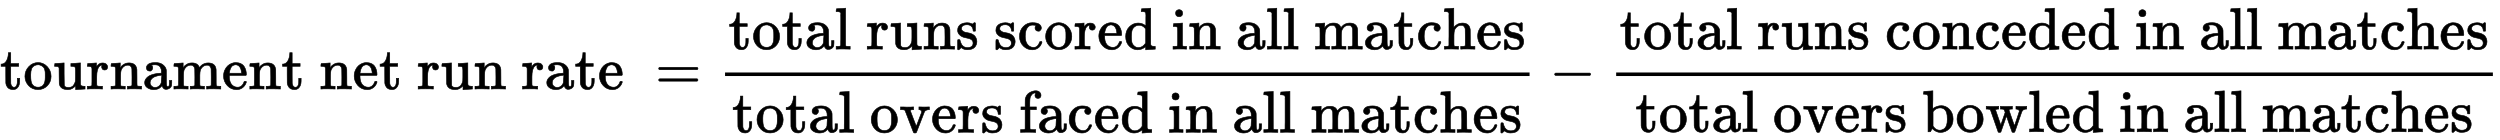 <?xml version="1.0" standalone="no"?>
<!DOCTYPE svg PUBLIC "-//W3C//DTD SVG 1.1//EN" "http://www.w3.org/Graphics/SVG/1.1/DTD/svg11.dtd">
<svg xmlns:xlink="http://www.w3.org/1999/xlink" width="98.434ex" height="5.509ex" style="vertical-align: -2.005ex;" viewBox="0 -1508.9 42381 2372" xmlns="http://www.w3.org/2000/svg">
<defs>
<path stroke-width="10" id="E1-MJMAIN-74" d="M27 422Q80 426 109 478T141 600V615H181V431H316V385H181V241Q182 116 182 100T189 68Q203 29 238 29Q282 29 292 100Q293 108 293 146V181H333V146V134Q333 57 291 17Q264 -10 221 -10Q187 -10 162 2T124 33T105 68T98 100Q97 107 97 248V385H18V422H27Z"></path>
<path stroke-width="10" id="E1-MJMAIN-6F" d="M28 214Q28 309 93 378T250 448Q340 448 405 380T471 215Q471 120 407 55T250 -10Q153 -10 91 57T28 214ZM250 30Q372 30 372 193V225V250Q372 272 371 288T364 326T348 362T317 390T268 410Q263 411 252 411Q222 411 195 399Q152 377 139 338T126 246V226Q126 130 145 91Q177 30 250 30Z"></path>
<path stroke-width="10" id="E1-MJMAIN-75" d="M383 58Q327 -10 256 -10H249Q124 -10 105 89Q104 96 103 226Q102 335 102 348T96 369Q86 385 36 385H25V408Q25 431 27 431L38 432Q48 433 67 434T105 436Q122 437 142 438T172 441T184 442H187V261Q188 77 190 64Q193 49 204 40Q224 26 264 26Q290 26 311 35T343 58T363 90T375 120T379 144Q379 145 379 161T380 201T380 248V315Q380 361 370 372T320 385H302V431Q304 431 378 436T457 442H464V264Q464 84 465 81Q468 61 479 55T524 46H542V0Q540 0 467 -5T390 -11H383V58Z"></path>
<path stroke-width="10" id="E1-MJMAIN-72" d="M36 46H50Q89 46 97 60V68Q97 77 97 91T98 122T98 161T98 203Q98 234 98 269T98 328L97 351Q94 370 83 376T38 385H20V408Q20 431 22 431L32 432Q42 433 60 434T96 436Q112 437 131 438T160 441T171 442H174V373Q213 441 271 441H277Q322 441 343 419T364 373Q364 352 351 337T313 322Q288 322 276 338T263 372Q263 381 265 388T270 400T273 405Q271 407 250 401Q234 393 226 386Q179 341 179 207V154Q179 141 179 127T179 101T180 81T180 66V61Q181 59 183 57T188 54T193 51T200 49T207 48T216 47T225 47T235 46T245 46H276V0H267Q249 3 140 3Q37 3 28 0H20V46H36Z"></path>
<path stroke-width="10" id="E1-MJMAIN-6E" d="M41 46H55Q94 46 102 60V68Q102 77 102 91T102 122T103 161T103 203Q103 234 103 269T102 328V351Q99 370 88 376T43 385H25V408Q25 431 27 431L37 432Q47 433 65 434T102 436Q119 437 138 438T167 441T178 442H181V402Q181 364 182 364T187 369T199 384T218 402T247 421T285 437Q305 442 336 442Q450 438 463 329Q464 322 464 190V104Q464 66 466 59T477 49Q498 46 526 46H542V0H534L510 1Q487 2 460 2T422 3Q319 3 310 0H302V46H318Q379 46 379 62Q380 64 380 200Q379 335 378 343Q372 371 358 385T334 402T308 404Q263 404 229 370Q202 343 195 315T187 232V168V108Q187 78 188 68T191 55T200 49Q221 46 249 46H265V0H257L234 1Q210 2 183 2T145 3Q42 3 33 0H25V46H41Z"></path>
<path stroke-width="10" id="E1-MJMAIN-61" d="M137 305T115 305T78 320T63 359Q63 394 97 421T218 448Q291 448 336 416T396 340Q401 326 401 309T402 194V124Q402 76 407 58T428 40Q443 40 448 56T453 109V145H493V106Q492 66 490 59Q481 29 455 12T400 -6T353 12T329 54V58L327 55Q325 52 322 49T314 40T302 29T287 17T269 6T247 -2T221 -8T190 -11Q130 -11 82 20T34 107Q34 128 41 147T68 188T116 225T194 253T304 268H318V290Q318 324 312 340Q290 411 215 411Q197 411 181 410T156 406T148 403Q170 388 170 359Q170 334 154 320ZM126 106Q126 75 150 51T209 26Q247 26 276 49T315 109Q317 116 318 175Q318 233 317 233Q309 233 296 232T251 223T193 203T147 166T126 106Z"></path>
<path stroke-width="10" id="E1-MJMAIN-6D" d="M41 46H55Q94 46 102 60V68Q102 77 102 91T102 122T103 161T103 203Q103 234 103 269T102 328V351Q99 370 88 376T43 385H25V408Q25 431 27 431L37 432Q47 433 65 434T102 436Q119 437 138 438T167 441T178 442H181V402Q181 364 182 364T187 369T199 384T218 402T247 421T285 437Q305 442 336 442Q351 442 364 440T387 434T406 426T421 417T432 406T441 395T448 384T452 374T455 366L457 361L460 365Q463 369 466 373T475 384T488 397T503 410T523 422T546 432T572 439T603 442Q729 442 740 329Q741 322 741 190V104Q741 66 743 59T754 49Q775 46 803 46H819V0H811L788 1Q764 2 737 2T699 3Q596 3 587 0H579V46H595Q656 46 656 62Q657 64 657 200Q656 335 655 343Q649 371 635 385T611 402T585 404Q540 404 506 370Q479 343 472 315T464 232V168V108Q464 78 465 68T468 55T477 49Q498 46 526 46H542V0H534L510 1Q487 2 460 2T422 3Q319 3 310 0H302V46H318Q379 46 379 62Q380 64 380 200Q379 335 378 343Q372 371 358 385T334 402T308 404Q263 404 229 370Q202 343 195 315T187 232V168V108Q187 78 188 68T191 55T200 49Q221 46 249 46H265V0H257L234 1Q210 2 183 2T145 3Q42 3 33 0H25V46H41Z"></path>
<path stroke-width="10" id="E1-MJMAIN-65" d="M28 218Q28 273 48 318T98 391T163 433T229 448Q282 448 320 430T378 380T406 316T415 245Q415 238 408 231H126V216Q126 68 226 36Q246 30 270 30Q312 30 342 62Q359 79 369 104L379 128Q382 131 395 131H398Q415 131 415 121Q415 117 412 108Q393 53 349 21T250 -11Q155 -11 92 58T28 218ZM333 275Q322 403 238 411H236Q228 411 220 410T195 402T166 381T143 340T127 274V267H333V275Z"></path>
<path stroke-width="10" id="E1-MJMAIN-3D" d="M56 347Q56 360 70 367H707Q722 359 722 347Q722 336 708 328L390 327H72Q56 332 56 347ZM56 153Q56 168 72 173H708Q722 163 722 153Q722 140 707 133H70Q56 140 56 153Z"></path>
<path stroke-width="10" id="E1-MJMAIN-6C" d="M42 46H56Q95 46 103 60V68Q103 77 103 91T103 124T104 167T104 217T104 272T104 329Q104 366 104 407T104 482T104 542T103 586T103 603Q100 622 89 628T44 637H26V660Q26 683 28 683L38 684Q48 685 67 686T104 688Q121 689 141 690T171 693T182 694H185V379Q185 62 186 60Q190 52 198 49Q219 46 247 46H263V0H255L232 1Q209 2 183 2T145 3T107 3T57 1L34 0H26V46H42Z"></path>
<path stroke-width="10" id="E1-MJMAIN-73" d="M295 316Q295 356 268 385T190 414Q154 414 128 401Q98 382 98 349Q97 344 98 336T114 312T157 287Q175 282 201 278T245 269T277 256Q294 248 310 236T342 195T359 133Q359 71 321 31T198 -10H190Q138 -10 94 26L86 19L77 10Q71 4 65 -1L54 -11H46H42Q39 -11 33 -5V74V132Q33 153 35 157T45 162H54Q66 162 70 158T75 146T82 119T101 77Q136 26 198 26Q295 26 295 104Q295 133 277 151Q257 175 194 187T111 210Q75 227 54 256T33 318Q33 357 50 384T93 424T143 442T187 447H198Q238 447 268 432L283 424L292 431Q302 440 314 448H322H326Q329 448 335 442V310L329 304H301Q295 310 295 316Z"></path>
<path stroke-width="10" id="E1-MJMAIN-63" d="M370 305T349 305T313 320T297 358Q297 381 312 396Q317 401 317 402T307 404Q281 408 258 408Q209 408 178 376Q131 329 131 219Q131 137 162 90Q203 29 272 29Q313 29 338 55T374 117Q376 125 379 127T395 129H409Q415 123 415 120Q415 116 411 104T395 71T366 33T318 2T249 -11Q163 -11 99 53T34 214Q34 318 99 383T250 448T370 421T404 357Q404 334 387 320Z"></path>
<path stroke-width="10" id="E1-MJMAIN-64" d="M376 495Q376 511 376 535T377 568Q377 613 367 624T316 637H298V660Q298 683 300 683L310 684Q320 685 339 686T376 688Q393 689 413 690T443 693T454 694H457V390Q457 84 458 81Q461 61 472 55T517 46H535V0Q533 0 459 -5T380 -11H373V44L365 37Q307 -11 235 -11Q158 -11 96 50T34 215Q34 315 97 378T244 442Q319 442 376 393V495ZM373 342Q328 405 260 405Q211 405 173 369Q146 341 139 305T131 211Q131 155 138 120T173 59Q203 26 251 26Q322 26 373 103V342Z"></path>
<path stroke-width="10" id="E1-MJMAIN-69" d="M69 609Q69 637 87 653T131 669Q154 667 171 652T188 609Q188 579 171 564T129 549Q104 549 87 564T69 609ZM247 0Q232 3 143 3Q132 3 106 3T56 1L34 0H26V46H42Q70 46 91 49Q100 53 102 60T104 102V205V293Q104 345 102 359T88 378Q74 385 41 385H30V408Q30 431 32 431L42 432Q52 433 70 434T106 436Q123 437 142 438T171 441T182 442H185V62Q190 52 197 50T232 46H255V0H247Z"></path>
<path stroke-width="10" id="E1-MJMAIN-68" d="M41 46H55Q94 46 102 60V68Q102 77 102 91T102 124T102 167T103 217T103 272T103 329Q103 366 103 407T103 482T102 542T102 586T102 603Q99 622 88 628T43 637H25V660Q25 683 27 683L37 684Q47 685 66 686T103 688Q120 689 140 690T170 693T181 694H184V367Q244 442 328 442Q451 442 463 329Q464 322 464 190V104Q464 66 466 59T477 49Q498 46 526 46H542V0H534L510 1Q487 2 460 2T422 3Q319 3 310 0H302V46H318Q379 46 379 62Q380 64 380 200Q379 335 378 343Q372 371 358 385T334 402T308 404Q263 404 229 370Q202 343 195 315T187 232V168V108Q187 78 188 68T191 55T200 49Q221 46 249 46H265V0H257L234 1Q210 2 183 2T145 3Q42 3 33 0H25V46H41Z"></path>
<path stroke-width="10" id="E1-MJMAIN-76" d="M338 431Q344 429 422 429Q479 429 503 431H508V385H497Q439 381 423 345Q421 341 356 172T288 -2Q283 -11 263 -11Q244 -11 239 -2Q99 359 98 364Q93 378 82 381T43 385H19V431H25L33 430Q41 430 53 430T79 430T104 429T122 428Q217 428 232 431H240V385H226Q187 384 184 370Q184 366 235 234L286 102L377 341V349Q377 363 367 372T349 383T335 385H331V431H338Z"></path>
<path stroke-width="10" id="E1-MJMAIN-66" d="M273 0Q255 3 146 3Q43 3 34 0H26V46H42Q70 46 91 49Q99 52 103 60Q104 62 104 224V385H33V431H104V497L105 564L107 574Q126 639 171 668T266 704Q267 704 275 704T289 705Q330 702 351 679T372 627Q372 604 358 590T321 576T284 590T270 627Q270 647 288 667H284Q280 668 273 668Q245 668 223 647T189 592Q183 572 182 497V431H293V385H185V225Q185 63 186 61T189 57T194 54T199 51T206 49T213 48T222 47T231 47T241 46T251 46H282V0H273Z"></path>
<path stroke-width="10" id="E1-MJMAIN-2212" d="M84 237T84 250T98 270H679Q694 262 694 250T679 230H98Q84 237 84 250Z"></path>
<path stroke-width="10" id="E1-MJMAIN-62" d="M307 -11Q234 -11 168 55L158 37Q156 34 153 28T147 17T143 10L138 1L118 0H98V298Q98 599 97 603Q94 622 83 628T38 637H20V660Q20 683 22 683L32 684Q42 685 61 686T98 688Q115 689 135 690T165 693T176 694H179V543Q179 391 180 391L183 394Q186 397 192 401T207 411T228 421T254 431T286 439T323 442Q401 442 461 379T522 216Q522 115 458 52T307 -11ZM182 98Q182 97 187 90T196 79T206 67T218 55T233 44T250 35T271 29T295 26Q330 26 363 46T412 113Q424 148 424 212Q424 287 412 323Q385 405 300 405Q270 405 239 390T188 347L182 339V98Z"></path>
<path stroke-width="10" id="E1-MJMAIN-77" d="M90 368Q84 378 76 380T40 385H18V431H24L43 430Q62 430 84 429T116 428Q206 428 221 431H229V385H215Q177 383 177 368Q177 367 221 239L265 113L339 328L333 345Q323 374 316 379Q308 384 278 385H258V431H264Q270 428 348 428Q439 428 454 431H461V385H452Q404 385 404 369Q404 366 418 324T449 234T481 143L496 100L537 219Q579 341 579 347Q579 363 564 373T530 385H522V431H529Q541 428 624 428Q692 428 698 431H703V385H697Q696 385 691 385T682 384Q635 377 619 334L559 161Q546 124 528 71Q508 12 503 1T487 -11H479Q460 -11 456 -4Q455 -3 407 133L361 267Q359 263 266 -4Q261 -11 243 -11H238Q225 -11 220 -3L90 368Z"></path>
</defs>
<g stroke="currentColor" fill="currentColor" stroke-width="0" transform="matrix(1 0 0 -1 0 0)">
 <use xlink:href="#E1-MJMAIN-74"></use>
 <use xlink:href="#E1-MJMAIN-6F" x="394" y="0"></use>
 <use xlink:href="#E1-MJMAIN-75" x="899" y="0"></use>
 <use xlink:href="#E1-MJMAIN-72" x="1460" y="0"></use>
 <use xlink:href="#E1-MJMAIN-6E" x="1857" y="0"></use>
 <use xlink:href="#E1-MJMAIN-61" x="2418" y="0"></use>
 <use xlink:href="#E1-MJMAIN-6D" x="2923" y="0"></use>
 <use xlink:href="#E1-MJMAIN-65" x="3761" y="0"></use>
 <use xlink:href="#E1-MJMAIN-6E" x="4210" y="0"></use>
 <use xlink:href="#E1-MJMAIN-74" x="4771" y="0"></use>
 <use xlink:href="#E1-MJMAIN-6E" x="5415" y="0"></use>
 <use xlink:href="#E1-MJMAIN-65" x="5976" y="0"></use>
 <use xlink:href="#E1-MJMAIN-74" x="6425" y="0"></use>
 <use xlink:href="#E1-MJMAIN-72" x="7069" y="0"></use>
 <use xlink:href="#E1-MJMAIN-75" x="7466" y="0"></use>
 <use xlink:href="#E1-MJMAIN-6E" x="8027" y="0"></use>
 <use xlink:href="#E1-MJMAIN-72" x="8838" y="0"></use>
 <use xlink:href="#E1-MJMAIN-61" x="9235" y="0"></use>
 <use xlink:href="#E1-MJMAIN-74" x="9740" y="0"></use>
 <use xlink:href="#E1-MJMAIN-65" x="10134" y="0"></use>
 <use xlink:href="#E1-MJMAIN-3D" x="11110" y="0"></use>
<g transform="translate(12171,0)">
<g transform="translate(120,0)">
<rect stroke="none" width="13639" height="60" x="0" y="220"></rect>
<g transform="translate(60,676)">
 <use xlink:href="#E1-MJMAIN-74"></use>
 <use xlink:href="#E1-MJMAIN-6F" x="394" y="0"></use>
 <use xlink:href="#E1-MJMAIN-74" x="899" y="0"></use>
 <use xlink:href="#E1-MJMAIN-61" x="1293" y="0"></use>
 <use xlink:href="#E1-MJMAIN-6C" x="1798" y="0"></use>
 <use xlink:href="#E1-MJMAIN-72" x="2331" y="0"></use>
 <use xlink:href="#E1-MJMAIN-75" x="2728" y="0"></use>
 <use xlink:href="#E1-MJMAIN-6E" x="3289" y="0"></use>
 <use xlink:href="#E1-MJMAIN-73" x="3850" y="0"></use>
 <use xlink:href="#E1-MJMAIN-73" x="4499" y="0"></use>
 <use xlink:href="#E1-MJMAIN-63" x="4898" y="0"></use>
 <use xlink:href="#E1-MJMAIN-6F" x="5347" y="0"></use>
 <use xlink:href="#E1-MJMAIN-72" x="5852" y="0"></use>
 <use xlink:href="#E1-MJMAIN-65" x="6249" y="0"></use>
 <use xlink:href="#E1-MJMAIN-64" x="6698" y="0"></use>
 <use xlink:href="#E1-MJMAIN-69" x="7509" y="0"></use>
 <use xlink:href="#E1-MJMAIN-6E" x="7792" y="0"></use>
 <use xlink:href="#E1-MJMAIN-61" x="8603" y="0"></use>
 <use xlink:href="#E1-MJMAIN-6C" x="9108" y="0"></use>
 <use xlink:href="#E1-MJMAIN-6C" x="9391" y="0"></use>
 <use xlink:href="#E1-MJMAIN-6D" x="9924" y="0"></use>
 <use xlink:href="#E1-MJMAIN-61" x="10762" y="0"></use>
 <use xlink:href="#E1-MJMAIN-74" x="11267" y="0"></use>
 <use xlink:href="#E1-MJMAIN-63" x="11661" y="0"></use>
 <use xlink:href="#E1-MJMAIN-68" x="12110" y="0"></use>
 <use xlink:href="#E1-MJMAIN-65" x="12671" y="0"></use>
 <use xlink:href="#E1-MJMAIN-73" x="13120" y="0"></use>
</g>
<g transform="translate(120,-735)">
 <use xlink:href="#E1-MJMAIN-74"></use>
 <use xlink:href="#E1-MJMAIN-6F" x="394" y="0"></use>
 <use xlink:href="#E1-MJMAIN-74" x="899" y="0"></use>
 <use xlink:href="#E1-MJMAIN-61" x="1293" y="0"></use>
 <use xlink:href="#E1-MJMAIN-6C" x="1798" y="0"></use>
 <use xlink:href="#E1-MJMAIN-6F" x="2331" y="0"></use>
 <use xlink:href="#E1-MJMAIN-76" x="2836" y="0"></use>
 <use xlink:href="#E1-MJMAIN-65" x="3369" y="0"></use>
 <use xlink:href="#E1-MJMAIN-72" x="3818" y="0"></use>
 <use xlink:href="#E1-MJMAIN-73" x="4215" y="0"></use>
 <use xlink:href="#E1-MJMAIN-66" x="4864" y="0"></use>
 <use xlink:href="#E1-MJMAIN-61" x="5175" y="0"></use>
 <use xlink:href="#E1-MJMAIN-63" x="5680" y="0"></use>
 <use xlink:href="#E1-MJMAIN-65" x="6129" y="0"></use>
 <use xlink:href="#E1-MJMAIN-64" x="6578" y="0"></use>
 <use xlink:href="#E1-MJMAIN-69" x="7389" y="0"></use>
 <use xlink:href="#E1-MJMAIN-6E" x="7672" y="0"></use>
 <use xlink:href="#E1-MJMAIN-61" x="8483" y="0"></use>
 <use xlink:href="#E1-MJMAIN-6C" x="8988" y="0"></use>
 <use xlink:href="#E1-MJMAIN-6C" x="9271" y="0"></use>
 <use xlink:href="#E1-MJMAIN-6D" x="9804" y="0"></use>
 <use xlink:href="#E1-MJMAIN-61" x="10642" y="0"></use>
 <use xlink:href="#E1-MJMAIN-74" x="11147" y="0"></use>
 <use xlink:href="#E1-MJMAIN-63" x="11541" y="0"></use>
 <use xlink:href="#E1-MJMAIN-68" x="11990" y="0"></use>
 <use xlink:href="#E1-MJMAIN-65" x="12551" y="0"></use>
 <use xlink:href="#E1-MJMAIN-73" x="13000" y="0"></use>
</g>
</g>
</g>
 <use xlink:href="#E1-MJMAIN-2212" x="26272" y="0"></use>
<g transform="translate(27278,0)">
<g transform="translate(120,0)">
<rect stroke="none" width="14863" height="60" x="0" y="220"></rect>
<g transform="translate(60,676)">
 <use xlink:href="#E1-MJMAIN-74"></use>
 <use xlink:href="#E1-MJMAIN-6F" x="394" y="0"></use>
 <use xlink:href="#E1-MJMAIN-74" x="899" y="0"></use>
 <use xlink:href="#E1-MJMAIN-61" x="1293" y="0"></use>
 <use xlink:href="#E1-MJMAIN-6C" x="1798" y="0"></use>
 <use xlink:href="#E1-MJMAIN-72" x="2331" y="0"></use>
 <use xlink:href="#E1-MJMAIN-75" x="2728" y="0"></use>
 <use xlink:href="#E1-MJMAIN-6E" x="3289" y="0"></use>
 <use xlink:href="#E1-MJMAIN-73" x="3850" y="0"></use>
 <use xlink:href="#E1-MJMAIN-63" x="4499" y="0"></use>
 <use xlink:href="#E1-MJMAIN-6F" x="4948" y="0"></use>
 <use xlink:href="#E1-MJMAIN-6E" x="5453" y="0"></use>
 <use xlink:href="#E1-MJMAIN-63" x="6014" y="0"></use>
 <use xlink:href="#E1-MJMAIN-65" x="6463" y="0"></use>
 <use xlink:href="#E1-MJMAIN-64" x="6912" y="0"></use>
 <use xlink:href="#E1-MJMAIN-65" x="7473" y="0"></use>
 <use xlink:href="#E1-MJMAIN-64" x="7922" y="0"></use>
 <use xlink:href="#E1-MJMAIN-69" x="8733" y="0"></use>
 <use xlink:href="#E1-MJMAIN-6E" x="9016" y="0"></use>
 <use xlink:href="#E1-MJMAIN-61" x="9827" y="0"></use>
 <use xlink:href="#E1-MJMAIN-6C" x="10332" y="0"></use>
 <use xlink:href="#E1-MJMAIN-6C" x="10615" y="0"></use>
 <use xlink:href="#E1-MJMAIN-6D" x="11148" y="0"></use>
 <use xlink:href="#E1-MJMAIN-61" x="11986" y="0"></use>
 <use xlink:href="#E1-MJMAIN-74" x="12491" y="0"></use>
 <use xlink:href="#E1-MJMAIN-63" x="12885" y="0"></use>
 <use xlink:href="#E1-MJMAIN-68" x="13334" y="0"></use>
 <use xlink:href="#E1-MJMAIN-65" x="13895" y="0"></use>
 <use xlink:href="#E1-MJMAIN-73" x="14344" y="0"></use>
</g>
<g transform="translate(326,-725)">
 <use xlink:href="#E1-MJMAIN-74"></use>
 <use xlink:href="#E1-MJMAIN-6F" x="394" y="0"></use>
 <use xlink:href="#E1-MJMAIN-74" x="899" y="0"></use>
 <use xlink:href="#E1-MJMAIN-61" x="1293" y="0"></use>
 <use xlink:href="#E1-MJMAIN-6C" x="1798" y="0"></use>
 <use xlink:href="#E1-MJMAIN-6F" x="2331" y="0"></use>
 <use xlink:href="#E1-MJMAIN-76" x="2836" y="0"></use>
 <use xlink:href="#E1-MJMAIN-65" x="3369" y="0"></use>
 <use xlink:href="#E1-MJMAIN-72" x="3818" y="0"></use>
 <use xlink:href="#E1-MJMAIN-73" x="4215" y="0"></use>
 <use xlink:href="#E1-MJMAIN-62" x="4864" y="0"></use>
 <use xlink:href="#E1-MJMAIN-6F" x="5425" y="0"></use>
 <use xlink:href="#E1-MJMAIN-77" x="5930" y="0"></use>
 <use xlink:href="#E1-MJMAIN-6C" x="6657" y="0"></use>
 <use xlink:href="#E1-MJMAIN-65" x="6940" y="0"></use>
 <use xlink:href="#E1-MJMAIN-64" x="7389" y="0"></use>
 <use xlink:href="#E1-MJMAIN-69" x="8200" y="0"></use>
 <use xlink:href="#E1-MJMAIN-6E" x="8483" y="0"></use>
 <use xlink:href="#E1-MJMAIN-61" x="9294" y="0"></use>
 <use xlink:href="#E1-MJMAIN-6C" x="9799" y="0"></use>
 <use xlink:href="#E1-MJMAIN-6C" x="10082" y="0"></use>
 <use xlink:href="#E1-MJMAIN-6D" x="10615" y="0"></use>
 <use xlink:href="#E1-MJMAIN-61" x="11453" y="0"></use>
 <use xlink:href="#E1-MJMAIN-74" x="11958" y="0"></use>
 <use xlink:href="#E1-MJMAIN-63" x="12352" y="0"></use>
 <use xlink:href="#E1-MJMAIN-68" x="12801" y="0"></use>
 <use xlink:href="#E1-MJMAIN-65" x="13362" y="0"></use>
 <use xlink:href="#E1-MJMAIN-73" x="13811" y="0"></use>
</g>
</g>
</g>
</g>
</svg>